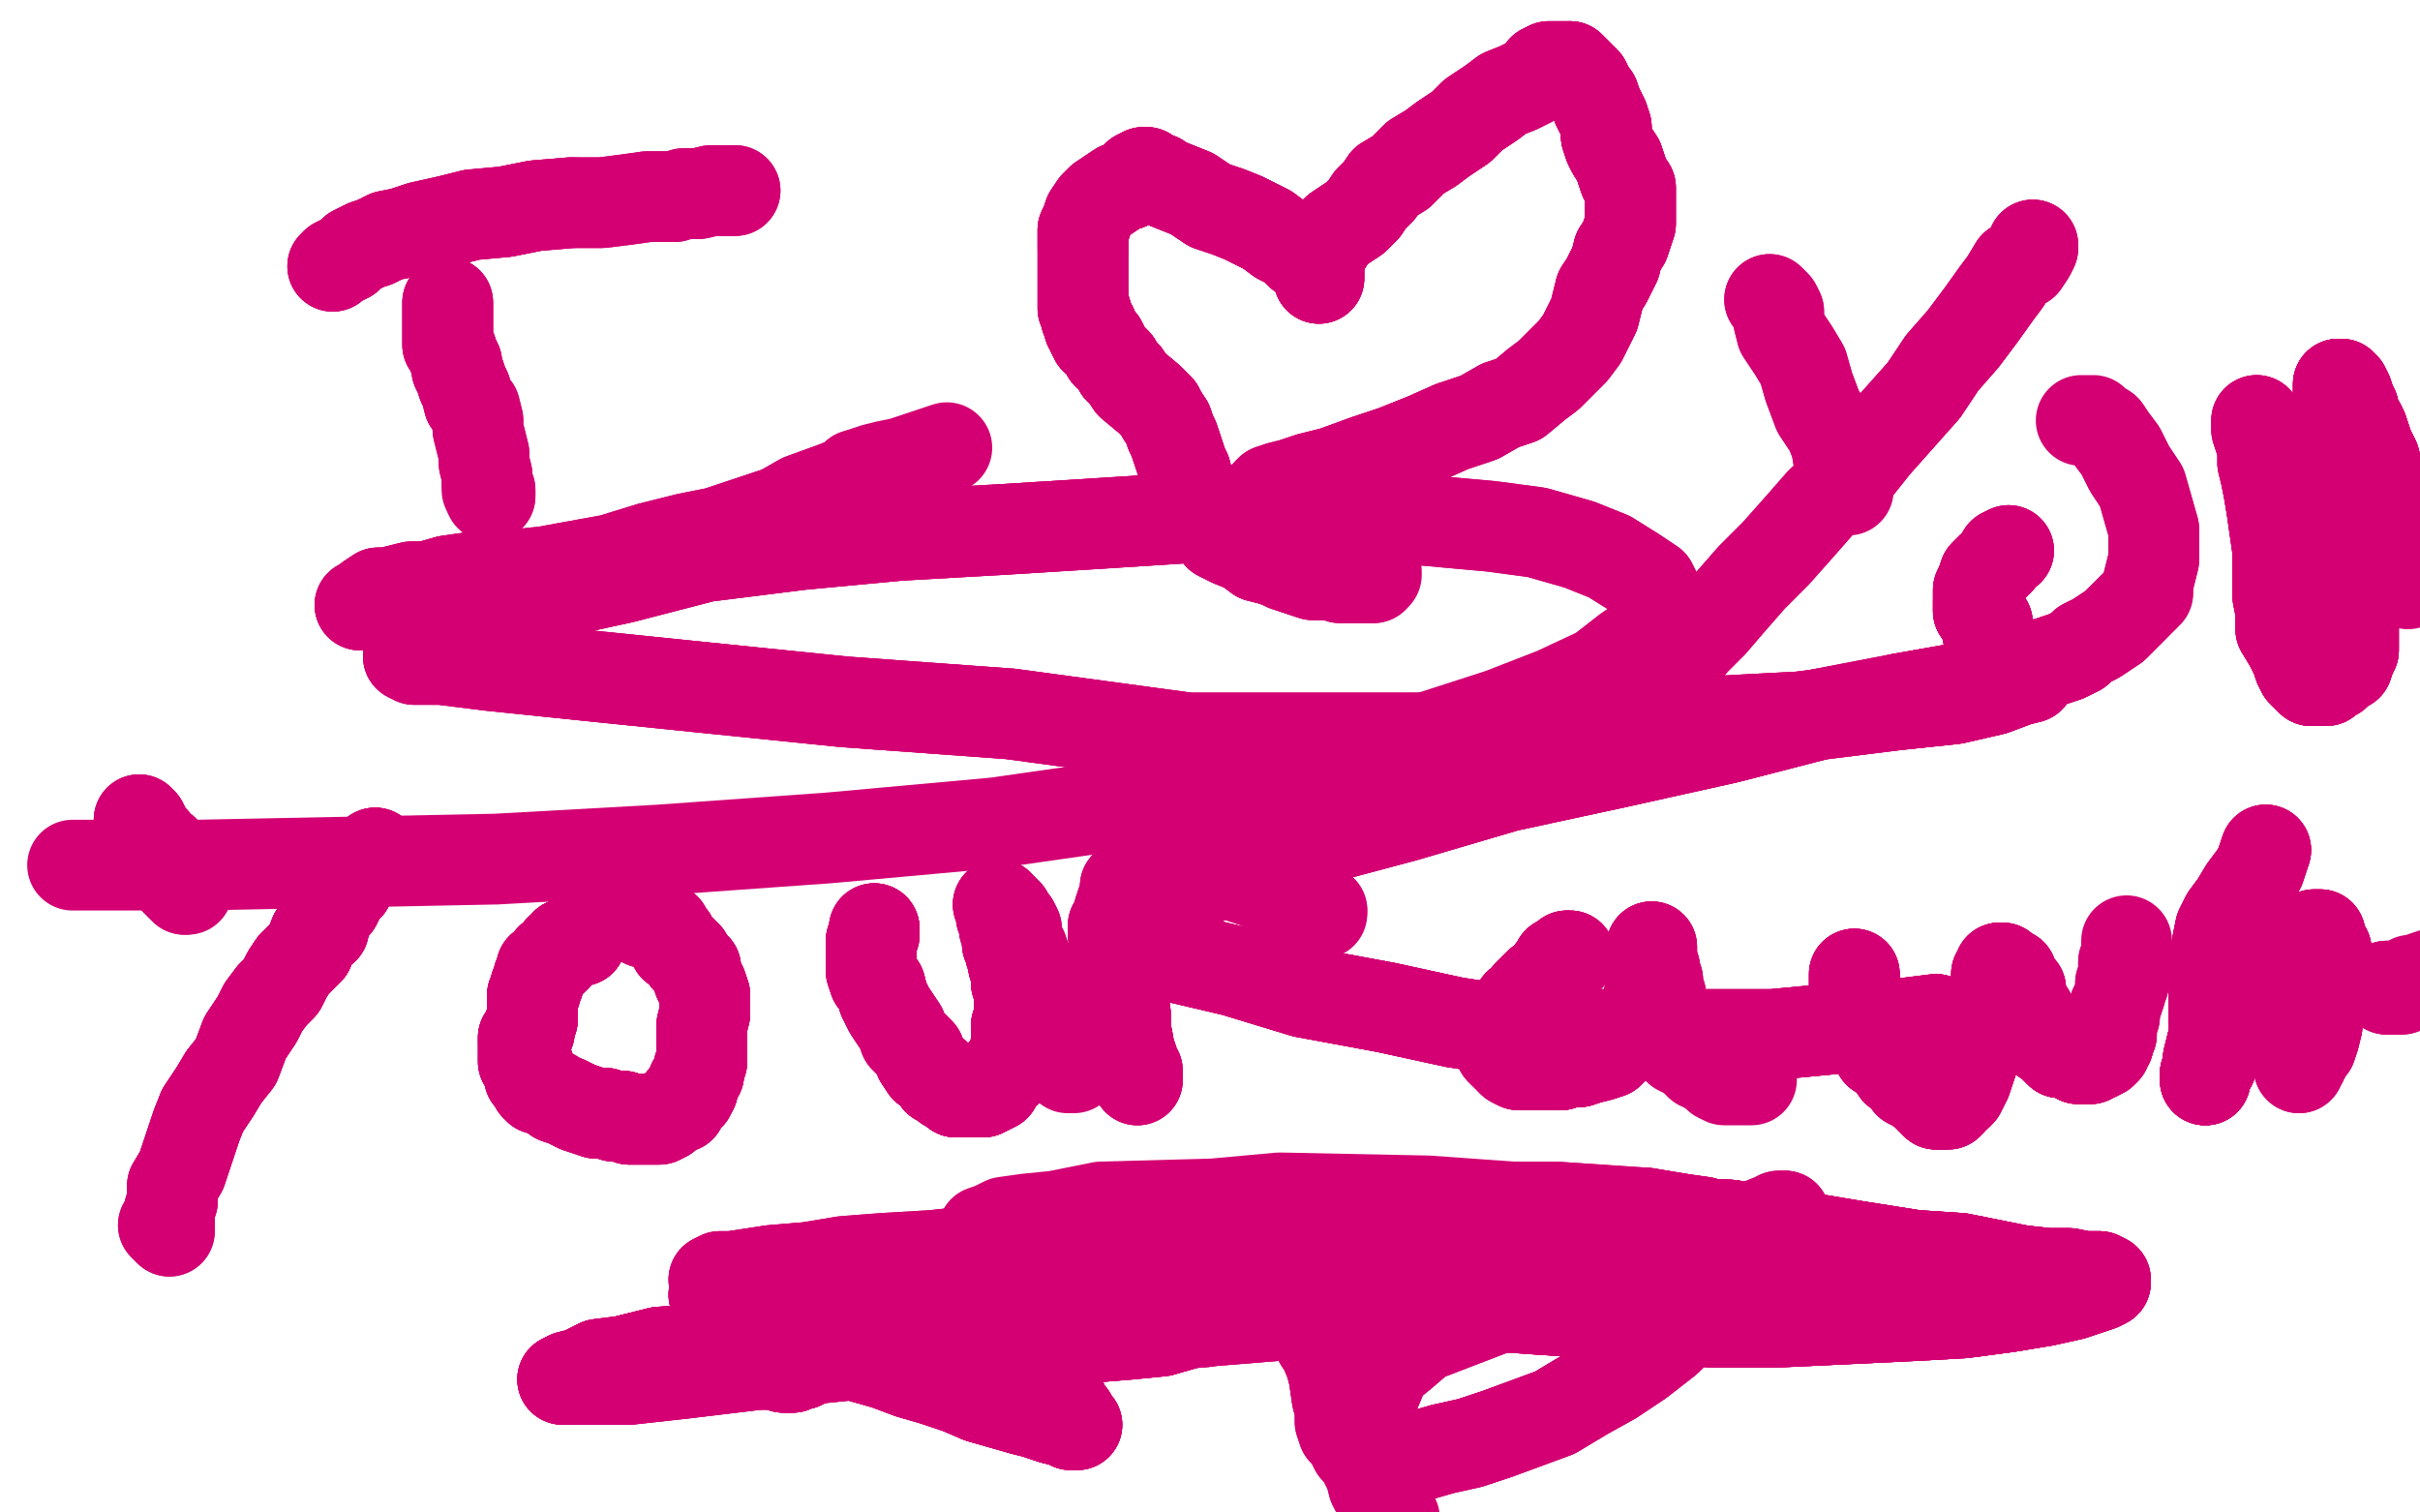 <?xml version="1.0" standalone="no"?>
<!DOCTYPE svg PUBLIC "-//W3C//DTD SVG 1.1//EN"
"http://www.w3.org/Graphics/SVG/1.1/DTD/svg11.dtd">

<svg width="800" height="500" version="1.1" xmlns="http://www.w3.org/2000/svg" xmlns:xlink="http://www.w3.org/1999/xlink" style="stroke-antialiasing: false"><desc>This SVG has been created on https://colorillo.com/</desc><rect x='0' y='0' width='800' height='500' style='fill: rgb(255,255,255); stroke-width:0' /><polyline points="148,100 148,103 148,105 148,107 148,110 148,114 149,115 150,118 151,120 151,122 152,124 153,127 154,129 155,133" style="fill: none; stroke: #d40073; stroke-width: 30; stroke-linejoin: round; stroke-linecap: round; stroke-antialiasing: false; stroke-antialias: 0; opacity: 1.0"/>
<polyline points="148,100 148,103 148,105 148,107 148,110 148,114 149,115 150,118 151,120 151,122 152,124 153,127 154,129 155,133 157,135 158,139 158,142 159,146 160,150 160,153 161,157 161,160 162,162 162,163 162,164 161,162" style="fill: none; stroke: #d40073; stroke-width: 30; stroke-linejoin: round; stroke-linecap: round; stroke-antialiasing: false; stroke-antialias: 0; opacity: 1.0"/>
<polyline points="148,100 148,103 148,105 148,107 148,110 148,114 149,115 150,118 151,120 151,122 152,124 153,127 154,129 155,133 157,135 158,139 158,142 159,146 160,150 160,153 161,157 161,160 162,162 162,163 162,164" style="fill: none; stroke: #d40073; stroke-width: 30; stroke-linejoin: round; stroke-linecap: round; stroke-antialiasing: false; stroke-antialias: 0; opacity: 1.0"/>
<polyline points="110,88 111,87 113,86 115,85 117,83 121,81 124,80 128,78 133,77 139,75 148,73 156,71 167,70 177,68 189,67" style="fill: none; stroke: #d40073; stroke-width: 30; stroke-linejoin: round; stroke-linecap: round; stroke-antialiasing: false; stroke-antialias: 0; opacity: 1.0"/>
<polyline points="110,88 111,87 113,86 115,85 117,83 121,81 124,80 128,78 133,77 139,75 148,73 156,71 167,70 177,68 189,67 199,67 207,66 214,65 219,65 223,65 226,64 228,64 231,64 235,63 238,63 240,63 242,63 243,63" style="fill: none; stroke: #d40073; stroke-width: 30; stroke-linejoin: round; stroke-linecap: round; stroke-antialiasing: false; stroke-antialias: 0; opacity: 1.0"/>
<polyline points="110,88 111,87 113,86 115,85 117,83 121,81 124,80 128,78 133,77 139,75 148,73 156,71 167,70 177,68 189,67 199,67 207,66 214,65 219,65 223,65 226,64 228,64 231,64 235,63 238,63 240,63 242,63 243,63" style="fill: none; stroke: #d40073; stroke-width: 30; stroke-linejoin: round; stroke-linecap: round; stroke-antialiasing: false; stroke-antialias: 0; opacity: 1.0"/>
<polyline points="119,200 121,199 122,198 125,196 128,196 132,195 136,194 141,194 148,192 155,191 162,191" style="fill: none; stroke: #d40073; stroke-width: 30; stroke-linejoin: round; stroke-linecap: round; stroke-antialiasing: false; stroke-antialias: 0; opacity: 1.0"/>
<polyline points="119,200 121,199 122,198 125,196 128,196 132,195 136,194 141,194 148,192 155,191 162,191 170,190 180,189 191,187 202,185 215,181 227,178 237,176 249,172 258,169 265,165 276,161 281,159 283,157" style="fill: none; stroke: #d40073; stroke-width: 30; stroke-linejoin: round; stroke-linecap: round; stroke-antialiasing: false; stroke-antialias: 0; opacity: 1.0"/>
<polyline points="119,200 121,199 122,198 125,196 128,196 132,195 136,194 141,194 148,192 155,191 162,191 170,190 180,189 191,187 202,185 215,181 227,178 237,176 249,172 258,169 265,165 276,161 281,159 283,157 286,156 289,155 293,154 298,153 304,151 313,148" style="fill: none; stroke: #d40073; stroke-width: 30; stroke-linejoin: round; stroke-linecap: round; stroke-antialiasing: false; stroke-antialias: 0; opacity: 1.0"/>
<polyline points="436,92 436,91 436,89 435,88 433,86 430,84 427,81 423,79 419,76 411,72 406,70 400,68" style="fill: none; stroke: #d40073; stroke-width: 30; stroke-linejoin: round; stroke-linecap: round; stroke-antialiasing: false; stroke-antialias: 0; opacity: 1.0"/>
<polyline points="436,92 436,91 436,89 435,88 433,86 430,84 427,81 423,79 419,76 411,72 406,70 400,68 394,64 389,62 384,60 383,59 380,58 379,57 378,57" style="fill: none; stroke: #d40073; stroke-width: 30; stroke-linejoin: round; stroke-linecap: round; stroke-antialiasing: false; stroke-antialias: 0; opacity: 1.0"/>
<polyline points="436,92 436,91 436,89 435,88 433,86 430,84 427,81 423,79 419,76 411,72 406,70 400,68 394,64 389,62 384,60 383,59 380,58 379,57 378,57 376,58 375,59 373,61 370,62 367,64 364,66 362,68 360,71 359,74 358,76 358,79 358,82" style="fill: none; stroke: #d40073; stroke-width: 30; stroke-linejoin: round; stroke-linecap: round; stroke-antialiasing: false; stroke-antialias: 0; opacity: 1.0"/>
<polyline points="436,92 436,91 436,89 435,88 433,86 430,84 427,81 423,79 419,76 411,72 406,70 400,68 394,64 389,62 384,60 383,59 380,58 379,57 378,57 376,58 375,59 373,61 370,62 367,64 364,66 362,68 360,71 359,74 358,76 358,79 358,82 358,84 358,87 358,90 358,92 358,94 358,97 358,98 358,100 358,102 359,103 359,104 359,105" style="fill: none; stroke: #d40073; stroke-width: 30; stroke-linejoin: round; stroke-linecap: round; stroke-antialiasing: false; stroke-antialias: 0; opacity: 1.0"/>
<polyline points="394,64 389,62 384,60 383,59 380,58 379,57 378,57 376,58 375,59 373,61 370,62 367,64 364,66 362,68 360,71 359,74 358,76 358,79 358,82 358,84 358,87 358,90 358,92 358,94 358,97 358,98 358,100 358,102 359,103 359,104 359,105 360,106 360,108 361,108 361,110 362,112 364,113 365,115 366,117 368,119 369,120 370,122 372,124 374,127" style="fill: none; stroke: #d40073; stroke-width: 30; stroke-linejoin: round; stroke-linecap: round; stroke-antialiasing: false; stroke-antialias: 0; opacity: 1.0"/>
<polyline points="360,71 359,74 358,76 358,79 358,82 358,84 358,87 358,90 358,92 358,94 358,97 358,98 358,100 358,102 359,103 359,104 359,105 360,106 360,108 361,108 361,110 362,112 364,113 365,115 366,117 368,119 369,120 370,122 372,124 374,127 380,132 383,135 384,137 386,140 387,143 388,145 389,148 390,151 391,154 392,156 393,160 395,163 395,167" style="fill: none; stroke: #d40073; stroke-width: 30; stroke-linejoin: round; stroke-linecap: round; stroke-antialiasing: false; stroke-antialias: 0; opacity: 1.0"/>
<polyline points="359,103 359,104 359,105 360,106 360,108 361,108 361,110 362,112 364,113 365,115 366,117 368,119 369,120 370,122 372,124 374,127 380,132 383,135 384,137 386,140 387,143 388,145 389,148 390,151 391,154 392,156 393,160 395,163 395,167 398,170 400,173 403,177 407,179 412,181 416,184 420,185 423,186 425,187 428,188 431,189 434,190 436,190 440,190" style="fill: none; stroke: #d40073; stroke-width: 30; stroke-linejoin: round; stroke-linecap: round; stroke-antialiasing: false; stroke-antialias: 0; opacity: 1.0"/>
<polyline points="359,103 359,104 359,105 360,106 360,108 361,108 361,110 362,112 364,113 365,115 366,117 368,119 369,120 370,122 372,124 374,127 380,132 383,135 384,137 386,140 387,143 388,145 389,148 390,151 391,154 392,156 393,160 395,163 395,167 398,170 400,173 403,177 407,179 412,181 416,184 420,185 423,186 425,187 428,188 431,189 434,190 436,190 440,190 443,191 446,191 449,191 452,191 453,191 454,191" style="fill: none; stroke: #d40073; stroke-width: 30; stroke-linejoin: round; stroke-linecap: round; stroke-antialiasing: false; stroke-antialias: 0; opacity: 1.0"/>
<polyline points="359,105 360,106 360,108 361,108 361,110 362,112 364,113 365,115 366,117 368,119 369,120 370,122 372,124 374,127 380,132 383,135 384,137 386,140 387,143 388,145 389,148 390,151 391,154 392,156 393,160 395,163 395,167 398,170 400,173 403,177 407,179 412,181 416,184 420,185 423,186 425,187 428,188 431,189 434,190 436,190 440,190 443,191 446,191 449,191 452,191 453,191 454,191 455,190 455,189" style="fill: none; stroke: #d40073; stroke-width: 30; stroke-linejoin: round; stroke-linecap: round; stroke-antialiasing: false; stroke-antialias: 0; opacity: 1.0"/>
<polyline points="435,86 435,85 435,84 437,83 439,80 440,78 442,76 445,74 448,72 451,69 453,66 456,63 458,60" style="fill: none; stroke: #d40073; stroke-width: 30; stroke-linejoin: round; stroke-linecap: round; stroke-antialiasing: false; stroke-antialias: 0; opacity: 1.0"/>
<polyline points="435,86 435,85 435,84 437,83 439,80 440,78 442,76 445,74 448,72 451,69 453,66 456,63 458,60 463,57 466,54 468,52 473,49 477,46 483,42 487,38 493,34 497,31 502,29 506,27 509,25 510,23" style="fill: none; stroke: #d40073; stroke-width: 30; stroke-linejoin: round; stroke-linecap: round; stroke-antialiasing: false; stroke-antialias: 0; opacity: 1.0"/>
<polyline points="435,86 435,85 435,84 437,83 439,80 440,78 442,76 445,74 448,72 451,69 453,66 456,63 458,60 463,57 466,54 468,52 473,49 477,46 483,42 487,38 493,34 497,31 502,29 506,27 509,25 510,23 512,22 513,22 514,22 515,22 516,22 517,22 519,22 520,23 522,25 523,26 524,27" style="fill: none; stroke: #d40073; stroke-width: 30; stroke-linejoin: round; stroke-linecap: round; stroke-antialiasing: false; stroke-antialias: 0; opacity: 1.0"/>
<polyline points="435,86 435,85 435,84 437,83 439,80 440,78 442,76 445,74 448,72 451,69 453,66 456,63 458,60 463,57 466,54 468,52 473,49 477,46 483,42 487,38 493,34 497,31 502,29 506,27 509,25 510,23 512,22 513,22 514,22 515,22 516,22 517,22 519,22 520,23 522,25 523,26 524,27 525,29 526,31 527,32 528,35 529,37 530,39 531,42 531,45 532,48 533,50 535,53 536,56 537,59" style="fill: none; stroke: #d40073; stroke-width: 30; stroke-linejoin: round; stroke-linecap: round; stroke-antialiasing: false; stroke-antialias: 0; opacity: 1.0"/>
<polyline points="512,22 513,22 514,22 515,22 516,22 517,22 519,22 520,23 522,25 523,26 524,27 525,29 526,31 527,32 528,35 529,37 530,39 531,42 531,45 532,48 533,50 535,53 536,56 537,59 539,62 539,63 539,66 539,67 539,70 539,72 539,74 538,77 537,80 535,83 534,87 531,93 529,96" style="fill: none; stroke: #d40073; stroke-width: 30; stroke-linejoin: round; stroke-linecap: round; stroke-antialiasing: false; stroke-antialias: 0; opacity: 1.0"/>
<polyline points="519,22 520,23 522,25 523,26 524,27 525,29 526,31 527,32 528,35 529,37 530,39 531,42 531,45 532,48 533,50 535,53 536,56 537,59 539,62 539,63 539,66 539,67 539,70 539,72 539,74 538,77 537,80 535,83 534,87 531,93 529,96 528,100 527,104 525,108 523,112 520,116 517,119 512,124 508,127 502,132 496,134 489,138 480,141 471,145 461,149 452,152 441,156" style="fill: none; stroke: #d40073; stroke-width: 30; stroke-linejoin: round; stroke-linecap: round; stroke-antialiasing: false; stroke-antialias: 0; opacity: 1.0"/>
<polyline points="528,35 529,37 530,39 531,42 531,45 532,48 533,50 535,53 536,56 537,59 539,62 539,63 539,66 539,67 539,70 539,72 539,74 538,77 537,80 535,83 534,87 531,93 529,96 528,100 527,104 525,108 523,112 520,116 517,119 512,124 508,127 502,132 496,134 489,138 480,141 471,145 461,149 452,152 441,156 433,158 427,160 423,161 420,162 419,163 419,164 418,165" style="fill: none; stroke: #d40073; stroke-width: 30; stroke-linejoin: round; stroke-linecap: round; stroke-antialiasing: false; stroke-antialias: 0; opacity: 1.0"/>
<polyline points="528,35 529,37 530,39 531,42 531,45 532,48 533,50 535,53 536,56 537,59 539,62 539,63 539,66 539,67 539,70 539,72 539,74 538,77 537,80 535,83 534,87 531,93 529,96 528,100 527,104 525,108 523,112 520,116 517,119 512,124 508,127 502,132 496,134 489,138 480,141 471,145 461,149 452,152 441,156 433,158 427,160 423,161 420,162 419,163 419,164 418,165 417,165" style="fill: none; stroke: #d40073; stroke-width: 30; stroke-linejoin: round; stroke-linecap: round; stroke-antialiasing: false; stroke-antialias: 0; opacity: 1.0"/>
<polyline points="672,81 672,82 671,84 669,87 666,88 663,93 660,97 655,104 649,112 642,120 636,129 628,138 620,147 612,157" style="fill: none; stroke: #d40073; stroke-width: 30; stroke-linejoin: round; stroke-linecap: round; stroke-antialiasing: false; stroke-antialias: 0; opacity: 1.0"/>
<polyline points="672,81 672,82 671,84 669,87 666,88 663,93 660,97 655,104 649,112 642,120 636,129 628,138 620,147 612,157 602,166 595,174 587,183 579,191 572,199 566,206 560,212 555,218 551,223 548,226 546,227 544,228" style="fill: none; stroke: #d40073; stroke-width: 30; stroke-linejoin: round; stroke-linecap: round; stroke-antialiasing: false; stroke-antialias: 0; opacity: 1.0"/>
<polyline points="672,81 672,82 671,84 669,87 666,88 663,93 660,97 655,104 649,112 642,120 636,129 628,138 620,147 612,157 602,166 595,174 587,183 579,191 572,199 566,206 560,212 555,218 551,223 548,226 546,227 544,228 544,226 544,224" style="fill: none; stroke: #d40073; stroke-width: 30; stroke-linejoin: round; stroke-linecap: round; stroke-antialiasing: false; stroke-antialias: 0; opacity: 1.0"/>
<polyline points="585,99 586,100 587,101 588,103 588,106 589,110 593,116 596,121 598,128 601,136 605,142 607,147 608,153" style="fill: none; stroke: #d40073; stroke-width: 30; stroke-linejoin: round; stroke-linecap: round; stroke-antialiasing: false; stroke-antialias: 0; opacity: 1.0"/>
<polyline points="585,99 586,100 587,101 588,103 588,106 589,110 593,116 596,121 598,128 601,136 605,142 607,147 608,153 610,157 610,160 611,162" style="fill: none; stroke: #d40073; stroke-width: 30; stroke-linejoin: round; stroke-linecap: round; stroke-antialiasing: false; stroke-antialias: 0; opacity: 1.0"/>
<polyline points="664,182 662,183 661,185 659,187 658,188 656,190 655,193 654,195 654,196 654,198 654,199 654,200 654,201 654,202" style="fill: none; stroke: #d40073; stroke-width: 30; stroke-linejoin: round; stroke-linecap: round; stroke-antialiasing: false; stroke-antialias: 0; opacity: 1.0"/>
<polyline points="664,182 662,183 661,185 659,187 658,188 656,190 655,193 654,195 654,196 654,198 654,199 654,200 654,201 654,202 655,203 656,205 657,206 657,209 659,212 660,214 661,216 663,218 664,219 664,220 666,220 667,220" style="fill: none; stroke: #d40073; stroke-width: 30; stroke-linejoin: round; stroke-linecap: round; stroke-antialiasing: false; stroke-antialias: 0; opacity: 1.0"/>
<polyline points="664,182 662,183 661,185 659,187 658,188 656,190 655,193 654,195 654,196 654,198 654,199 654,200 654,201 654,202 655,203 656,205 657,206 657,209 659,212 660,214 661,216 663,218 664,219 664,220 666,220 667,220 670,220 672,220 674,220 677,219 680,218 683,217 687,215 689,213 693,211 696,209 699,207 702,204 705,201" style="fill: none; stroke: #d40073; stroke-width: 30; stroke-linejoin: round; stroke-linecap: round; stroke-antialiasing: false; stroke-antialias: 0; opacity: 1.0"/>
<polyline points="658,188 656,190 655,193 654,195 654,196 654,198 654,199 654,200 654,201 654,202 655,203 656,205 657,206 657,209 659,212 660,214 661,216 663,218 664,219 664,220 666,220 667,220 670,220 672,220 674,220 677,219 680,218 683,217 687,215 689,213 693,211 696,209 699,207 702,204 705,201 707,199 710,196 710,193 711,189 712,185 712,180 712,175 710,168 708,161 704,155 701,149 698,145 696,142" style="fill: none; stroke: #d40073; stroke-width: 30; stroke-linejoin: round; stroke-linecap: round; stroke-antialiasing: false; stroke-antialias: 0; opacity: 1.0"/>
<polyline points="654,199 654,200 654,201 654,202 655,203 656,205 657,206 657,209 659,212 660,214 661,216 663,218 664,219 664,220 666,220 667,220 670,220 672,220 674,220 677,219 680,218 683,217 687,215 689,213 693,211 696,209 699,207 702,204 705,201 707,199 710,196 710,193 711,189 712,185 712,180 712,175 710,168 708,161 704,155 701,149 698,145 696,142 693,140 692,139 691,139 690,139 688,139" style="fill: none; stroke: #d40073; stroke-width: 30; stroke-linejoin: round; stroke-linecap: round; stroke-antialiasing: false; stroke-antialias: 0; opacity: 1.0"/>
<polyline points="746,139 746,141 746,142 747,145 748,148 748,153 749,157 750,162 751,168 752,175 753,182 753,187 753,192 753,197 754,202 754,208" style="fill: none; stroke: #d40073; stroke-width: 30; stroke-linejoin: round; stroke-linecap: round; stroke-antialiasing: false; stroke-antialias: 0; opacity: 1.0"/>
<polyline points="746,139 746,141 746,142 747,145 748,148 748,153 749,157 750,162 751,168 752,175 753,182 753,187 753,192 753,197 754,202 754,208 757,213 759,217 760,220 761,222 762,223 763,223 763,224 764,225 765,225 766,225 767,225" style="fill: none; stroke: #d40073; stroke-width: 30; stroke-linejoin: round; stroke-linecap: round; stroke-antialiasing: false; stroke-antialias: 0; opacity: 1.0"/>
<polyline points="746,139 746,141 746,142 747,145 748,148 748,153 749,157 750,162 751,168 752,175 753,182 753,187 753,192 753,197 754,202 754,208 757,213 759,217 760,220 761,222 762,223 763,223 763,224 764,225 765,225 766,225 767,225 769,225 770,224 772,223 773,222 774,221 776,220 777,217 778,215 778,213 778,209 778,205 778,200 778,197" style="fill: none; stroke: #d40073; stroke-width: 30; stroke-linejoin: round; stroke-linecap: round; stroke-antialiasing: false; stroke-antialias: 0; opacity: 1.0"/>
<polyline points="749,157 750,162 751,168 752,175 753,182 753,187 753,192 753,197 754,202 754,208 757,213 759,217 760,220 761,222 762,223 763,223 763,224 764,225 765,225 766,225 767,225 769,225 770,224 772,223 773,222 774,221 776,220 777,217 778,215 778,213 778,209 778,205 778,200 778,197 778,192 778,186 778,181 778,176 778,171 777,167 777,162 777,159 777,155 776,153 776,149 775,146 775,144" style="fill: none; stroke: #d40073; stroke-width: 30; stroke-linejoin: round; stroke-linecap: round; stroke-antialiasing: false; stroke-antialias: 0; opacity: 1.0"/>
<polyline points="754,202 754,208 757,213 759,217 760,220 761,222 762,223 763,223 763,224 764,225 765,225 766,225 767,225 769,225 770,224 772,223 773,222 774,221 776,220 777,217 778,215 778,213 778,209 778,205 778,200 778,197 778,192 778,186 778,181 778,176 778,171 777,167 777,162 777,159 777,155 776,153 776,149 775,146 775,144 775,141 774,135 774,133 773,131 773,130 773,128 773,127" style="fill: none; stroke: #d40073; stroke-width: 30; stroke-linejoin: round; stroke-linecap: round; stroke-antialiasing: false; stroke-antialias: 0; opacity: 1.0"/>
<polyline points="776,220 777,217 778,215 778,213 778,209 778,205 778,200 778,197 778,192 778,186 778,181 778,176 778,171 777,167 777,162 777,159 777,155 776,153 776,149 775,146 775,144 775,141 774,135 774,133 773,131 773,130 773,128 773,127 774,127 775,128 776,130 777,133 778,135 778,137 780,140 781,142 782,145 783,148 785,152 786,156 787,160" style="fill: none; stroke: #d40073; stroke-width: 30; stroke-linejoin: round; stroke-linecap: round; stroke-antialiasing: false; stroke-antialias: 0; opacity: 1.0"/>
<polyline points="778,215 778,213 778,209 778,205 778,200 778,197 778,192 778,186 778,181 778,176 778,171 777,167 777,162 777,159 777,155 776,153 776,149 775,146 775,144 775,141 774,135 774,133 773,131 773,130 773,128 773,127 774,127 775,128 776,130 777,133 778,135 778,137 780,140 781,142 782,145 783,148 785,152 786,156 787,160 788,164 789,167 791,170 791,173 792,176 793,178 793,180 794,181 794,182 795,184" style="fill: none; stroke: #d40073; stroke-width: 30; stroke-linejoin: round; stroke-linecap: round; stroke-antialiasing: false; stroke-antialias: 0; opacity: 1.0"/>
<polyline points="778,181 778,176 778,171 777,167 777,162 777,159 777,155 776,153 776,149 775,146 775,144 775,141 774,135 774,133 773,131 773,130 773,128 773,127 774,127 775,128 776,130 777,133 778,135 778,137 780,140 781,142 782,145 783,148 785,152 786,156 787,160 788,164 789,167 791,170 791,173 792,176 793,178 793,180 794,181 794,182 795,184 795,186 795,187 795,189 796,191 796,192" style="fill: none; stroke: #d40073; stroke-width: 30; stroke-linejoin: round; stroke-linecap: round; stroke-antialiasing: false; stroke-antialias: 0; opacity: 1.0"/>
<polyline points="778,181 778,176 778,171 777,167 777,162 777,159 777,155 776,153 776,149 775,146 775,144 775,141 774,135 774,133 773,131 773,130 773,128 773,127 774,127 775,128 776,130 777,133 778,135 778,137 780,140 781,142 782,145 783,148 785,152 786,156 787,160 788,164 789,167 791,170 791,173 792,176 793,178 793,180 794,181 794,182 795,184 795,186 795,187 795,189 796,191 796,192 796,193" style="fill: none; stroke: #d40073; stroke-width: 30; stroke-linejoin: round; stroke-linecap: round; stroke-antialiasing: false; stroke-antialias: 0; opacity: 1.0"/>
<polyline points="124,282 122,284 121,286 119,288 117,289 116,290 115,293 113,295 112,297 111,299 108,302 107,305 107,307 104,309" style="fill: none; stroke: #d40073; stroke-width: 30; stroke-linejoin: round; stroke-linecap: round; stroke-antialiasing: false; stroke-antialias: 0; opacity: 1.0"/>
<polyline points="124,282 122,284 121,286 119,288 117,289 116,290 115,293 113,295 112,297 111,299 108,302 107,305 107,307 104,309 102,314 100,316 97,319 95,322 93,326 90,329 87,333 85,337 81,343 78,351 74,356 71,361 67,367" style="fill: none; stroke: #d40073; stroke-width: 30; stroke-linejoin: round; stroke-linecap: round; stroke-antialiasing: false; stroke-antialias: 0; opacity: 1.0"/>
<polyline points="124,282 122,284 121,286 119,288 117,289 116,290 115,293 113,295 112,297 111,299 108,302 107,305 107,307 104,309 102,314 100,316 97,319 95,322 93,326 90,329 87,333 85,337 81,343 78,351 74,356 71,361 67,367 65,372 63,378 61,384 60,387 57,392 57,394 57,397 56,400 56,401 56,403 56,405 56,406" style="fill: none; stroke: #d40073; stroke-width: 30; stroke-linejoin: round; stroke-linecap: round; stroke-antialiasing: false; stroke-antialias: 0; opacity: 1.0"/>
<polyline points="124,282 122,284 121,286 119,288 117,289 116,290 115,293 113,295 112,297 111,299 108,302 107,305 107,307 104,309 102,314 100,316 97,319 95,322 93,326 90,329 87,333 85,337 81,343 78,351 74,356 71,361 67,367 65,372 63,378 61,384 60,387 57,392 57,394 57,397 56,400 56,401 56,403 56,405 56,406 56,407 55,406 54,405" style="fill: none; stroke: #d40073; stroke-width: 30; stroke-linejoin: round; stroke-linecap: round; stroke-antialiasing: false; stroke-antialias: 0; opacity: 1.0"/>
<polyline points="124,282 122,284 121,286 119,288 117,289 116,290 115,293 113,295 112,297 111,299 108,302 107,305 107,307 104,309 102,314 100,316 97,319 95,322 93,326 90,329 87,333 85,337 81,343 78,351 74,356 71,361 67,367 65,372 63,378 61,384 60,387 57,392 57,394 57,397 56,400 56,401 56,403 56,405 56,406 56,407 55,406 54,405" style="fill: none; stroke: #d40073; stroke-width: 30; stroke-linejoin: round; stroke-linecap: round; stroke-antialiasing: false; stroke-antialias: 0; opacity: 1.0"/>
<polyline points="46,271 47,272 48,274 49,276 50,277 51,278 52,280 54,281 54,283 55,285 56,286 57,287 57,288 57,289" style="fill: none; stroke: #d40073; stroke-width: 30; stroke-linejoin: round; stroke-linecap: round; stroke-antialiasing: false; stroke-antialias: 0; opacity: 1.0"/>
<polyline points="46,271 47,272 48,274 49,276 50,277 51,278 52,280 54,281 54,283 55,285 56,286 57,287 57,288 57,289 58,289 58,290 58,291 59,292 60,293 61,294" style="fill: none; stroke: #d40073; stroke-width: 30; stroke-linejoin: round; stroke-linecap: round; stroke-antialiasing: false; stroke-antialias: 0; opacity: 1.0"/>
<polyline points="46,271 47,272 48,274 49,276 50,277 51,278 52,280 54,281 54,283 55,285 56,286 57,287 57,288 57,289 58,289 58,290 58,291 59,292 60,293 61,294 62,294" style="fill: none; stroke: #d40073; stroke-width: 30; stroke-linejoin: round; stroke-linecap: round; stroke-antialiasing: false; stroke-antialias: 0; opacity: 1.0"/>
<polyline points="192,311 191,311 189,311 189,312 187,312 186,314 185,314 184,316 183,317" style="fill: none; stroke: #d40073; stroke-width: 30; stroke-linejoin: round; stroke-linecap: round; stroke-antialiasing: false; stroke-antialias: 0; opacity: 1.0"/>
<polyline points="192,311 191,311 189,311 189,312 187,312 186,314 185,314 184,316 183,317 182,317 182,318 181,319 179,320 179,321 179,322 178,323 178,325 177,326 177,328 176,329" style="fill: none; stroke: #d40073; stroke-width: 30; stroke-linejoin: round; stroke-linecap: round; stroke-antialiasing: false; stroke-antialias: 0; opacity: 1.0"/>
<polyline points="192,311 191,311 189,311 189,312 187,312 186,314 185,314 184,316 183,317 182,317 182,318 181,319 179,320 179,321 179,322 178,323 178,325 177,326 177,328 176,329 176,331 176,332 176,333 176,334 176,335 176,337 175,339 175,341 173,343 173,344" style="fill: none; stroke: #d40073; stroke-width: 30; stroke-linejoin: round; stroke-linecap: round; stroke-antialiasing: false; stroke-antialias: 0; opacity: 1.0"/>
<polyline points="192,311 191,311 189,311 189,312 187,312 186,314 185,314 184,316 183,317 182,317 182,318 181,319 179,320 179,321 179,322 178,323 178,325 177,326 177,328 176,329 176,331 176,332 176,333 176,334 176,335 176,337 175,339 175,341 173,343 173,344 173,346 173,347 173,348 173,349 173,350 173,351 174,352 175,353 175,354 175,356 176,357" style="fill: none; stroke: #d40073; stroke-width: 30; stroke-linejoin: round; stroke-linecap: round; stroke-antialiasing: false; stroke-antialias: 0; opacity: 1.0"/>
<polyline points="192,311 191,311 189,311 189,312 187,312 186,314 185,314 184,316 183,317 182,317 182,318 181,319 179,320 179,321 179,322 178,323 178,325 177,326 177,328 176,329 176,331 176,332 176,333 176,334 176,335 176,337 175,339 175,341 173,343 173,344 173,346 173,347 173,348 173,349 173,350 173,351 174,352 175,353 175,354 175,356 176,357 177,359 178,360 179,360 181,361 183,362 184,363 187,364 191,366 194,367" style="fill: none; stroke: #d40073; stroke-width: 30; stroke-linejoin: round; stroke-linecap: round; stroke-antialiasing: false; stroke-antialias: 0; opacity: 1.0"/>
<polyline points="176,335 176,337 175,339 175,341 173,343 173,344 173,346 173,347 173,348 173,349 173,350 173,351 174,352 175,353 175,354 175,356 176,357 177,359 178,360 179,360 181,361 183,362 184,363 187,364 191,366 194,367 197,368 200,368 203,369 206,369 208,370 210,370 212,370 213,370 214,370 215,370 216,370 217,370" style="fill: none; stroke: #d40073; stroke-width: 30; stroke-linejoin: round; stroke-linecap: round; stroke-antialiasing: false; stroke-antialias: 0; opacity: 1.0"/>
<polyline points="176,335 176,337 175,339 175,341 173,343 173,344 173,346 173,347 173,348 173,349 173,350 173,351 174,352 175,353 175,354 175,356 176,357 177,359 178,360 179,360 181,361 183,362 184,363 187,364 191,366 194,367 197,368 200,368 203,369 206,369 208,370 210,370 212,370 213,370 214,370 215,370 216,370 217,370 218,370 220,369 222,367 224,366 225,366 225,365 226,363 228,362 229,360 229,358 231,355" style="fill: none; stroke: #d40073; stroke-width: 30; stroke-linejoin: round; stroke-linecap: round; stroke-antialiasing: false; stroke-antialias: 0; opacity: 1.0"/>
<polyline points="197,368 200,368 203,369 206,369 208,370 210,370 212,370 213,370 214,370 215,370 216,370 217,370 218,370 220,369 222,367 224,366 225,366 225,365 226,363 228,362 229,360 229,358 231,355 231,353 232,351 232,349 232,347 232,344 232,341 232,339 233,335 233,332 233,329 232,326 231,324 230,321 230,320" style="fill: none; stroke: #d40073; stroke-width: 30; stroke-linejoin: round; stroke-linecap: round; stroke-antialiasing: false; stroke-antialias: 0; opacity: 1.0"/>
<polyline points="197,368 200,368 203,369 206,369 208,370 210,370 212,370 213,370 214,370 215,370 216,370 217,370 218,370 220,369 222,367 224,366 225,366 225,365 226,363 228,362 229,360 229,358 231,355 231,353 232,351 232,349 232,347 232,344 232,341 232,339 233,335 233,332 233,329 232,326 231,324 230,321 230,320 229,319 228,318 227,317 227,316 225,314 223,313 223,312 222,310 221,309 220,308 220,307" style="fill: none; stroke: #d40073; stroke-width: 30; stroke-linejoin: round; stroke-linecap: round; stroke-antialiasing: false; stroke-antialias: 0; opacity: 1.0"/>
<polyline points="229,360 229,358 231,355 231,353 232,351 232,349 232,347 232,344 232,341 232,339 233,335 233,332 233,329 232,326 231,324 230,321 230,320 229,319 228,318 227,317 227,316 225,314 223,313 223,312 222,310 221,309 220,308 220,307 219,307 218,306 216,305 214,305 213,305 211,304 209,303 208,303 205,302 203,302 202,302 201,302" style="fill: none; stroke: #d40073; stroke-width: 30; stroke-linejoin: round; stroke-linecap: round; stroke-antialiasing: false; stroke-antialias: 0; opacity: 1.0"/>
<polyline points="229,360 229,358 231,355 231,353 232,351 232,349 232,347 232,344 232,341 232,339 233,335 233,332 233,329 232,326 231,324 230,321 230,320 229,319 228,318 227,317 227,316 225,314 223,313 223,312 222,310 221,309 220,308 220,307 219,307 218,306 216,305 214,305 213,305 211,304 209,303 208,303 205,302 203,302 202,302 201,302 200,302" style="fill: none; stroke: #d40073; stroke-width: 30; stroke-linejoin: round; stroke-linecap: round; stroke-antialiasing: false; stroke-antialias: 0; opacity: 1.0"/>
<polyline points="289,307 289,308 289,309 288,311 288,314 288,317 288,318 288,321 289,324 291,326 292,330 294,334 296,337 298,340" style="fill: none; stroke: #d40073; stroke-width: 30; stroke-linejoin: round; stroke-linecap: round; stroke-antialiasing: false; stroke-antialias: 0; opacity: 1.0"/>
<polyline points="289,307 289,308 289,309 288,311 288,314 288,317 288,318 288,321 289,324 291,326 292,330 294,334 296,337 298,340 299,343 302,346 304,348 304,350 306,353 309,355 310,357 312,358 313,359 315,360 316,361 317,361" style="fill: none; stroke: #d40073; stroke-width: 30; stroke-linejoin: round; stroke-linecap: round; stroke-antialiasing: false; stroke-antialias: 0; opacity: 1.0"/>
<polyline points="289,307 289,308 289,309 288,311 288,314 288,317 288,318 288,321 289,324 291,326 292,330 294,334 296,337 298,340 299,343 302,346 304,348 304,350 306,353 309,355 310,357 312,358 313,359 315,360 316,361 317,361 318,361 320,361 322,361 324,361 325,361 327,360 329,359 330,357 331,355 333,354 334,352" style="fill: none; stroke: #d40073; stroke-width: 30; stroke-linejoin: round; stroke-linecap: round; stroke-antialiasing: false; stroke-antialias: 0; opacity: 1.0"/>
<polyline points="289,307 289,308 289,309 288,311 288,314 288,317 288,318 288,321 289,324 291,326 292,330 294,334 296,337 298,340 299,343 302,346 304,348 304,350 306,353 309,355 310,357 312,358 313,359 315,360 316,361 317,361 318,361 320,361 322,361 324,361 325,361 327,360 329,359 330,357 331,355 333,354 334,352 335,349 336,345 336,343 336,339 337,336 337,331 337,328 336,325 336,322 335,319 335,318 334,315 334,313" style="fill: none; stroke: #d40073; stroke-width: 30; stroke-linejoin: round; stroke-linecap: round; stroke-antialiasing: false; stroke-antialias: 0; opacity: 1.0"/>
<polyline points="306,353 309,355 310,357 312,358 313,359 315,360 316,361 317,361 318,361 320,361 322,361 324,361 325,361 327,360 329,359 330,357 331,355 333,354 334,352 335,349 336,345 336,343 336,339 337,336 337,331 337,328 336,325 336,322 335,319 335,318 334,315 334,313 333,312 333,311 333,308 332,307 332,305 331,303 331,302 331,300 330,299" style="fill: none; stroke: #d40073; stroke-width: 30; stroke-linejoin: round; stroke-linecap: round; stroke-antialiasing: false; stroke-antialias: 0; opacity: 1.0"/>
<polyline points="316,361 317,361 318,361 320,361 322,361 324,361 325,361 327,360 329,359 330,357 331,355 333,354 334,352 335,349 336,345 336,343 336,339 337,336 337,331 337,328 336,325 336,322 335,319 335,318 334,315 334,313 333,312 333,311 333,308 332,307 332,305 331,303 331,302 331,300 330,299 331,300 333,302 334,304 335,305 336,307 336,309 336,310 338,314 339,317 341,321 342,324 343,328" style="fill: none; stroke: #d40073; stroke-width: 30; stroke-linejoin: round; stroke-linecap: round; stroke-antialiasing: false; stroke-antialias: 0; opacity: 1.0"/>
<polyline points="336,345 336,343 336,339 337,336 337,331 337,328 336,325 336,322 335,319 335,318 334,315 334,313 333,312 333,311 333,308 332,307 332,305 331,303 331,302 331,300 330,299 331,300 333,302 334,304 335,305 336,307 336,309 336,310 338,314 339,317 341,321 342,324 343,328 345,333 346,337 347,340 348,343 350,345 351,347 352,349 352,350 352,351 352,352" style="fill: none; stroke: #d40073; stroke-width: 30; stroke-linejoin: round; stroke-linecap: round; stroke-antialiasing: false; stroke-antialias: 0; opacity: 1.0"/>
<polyline points="336,345 336,343 336,339 337,336 337,331 337,328 336,325 336,322 335,319 335,318 334,315 334,313 333,312 333,311 333,308 332,307 332,305 331,303 331,302 331,300 330,299 331,300 333,302 334,304 335,305 336,307 336,309 336,310 338,314 339,317 341,321 342,324 343,328 345,333 346,337 347,340 348,343 350,345 351,347 352,349 352,350 352,351 352,352 353,353 354,353 355,353" style="fill: none; stroke: #d40073; stroke-width: 30; stroke-linejoin: round; stroke-linecap: round; stroke-antialiasing: false; stroke-antialias: 0; opacity: 1.0"/>
<polyline points="376,357 376,356 376,354 375,354 375,352 374,349 373,348 373,345 372,340 372,335 371,329 371,325 370,320" style="fill: none; stroke: #d40073; stroke-width: 30; stroke-linejoin: round; stroke-linecap: round; stroke-antialiasing: false; stroke-antialias: 0; opacity: 1.0"/>
<polyline points="376,357 376,356 376,354 375,354 375,352 374,349 373,348 373,345 372,340 372,335 371,329 371,325 370,320 370,318 370,315 370,313 370,312 370,311 370,310 370,309 370,308 370,307 370,304 370,301 371,298 372,296" style="fill: none; stroke: #d40073; stroke-width: 30; stroke-linejoin: round; stroke-linecap: round; stroke-antialiasing: false; stroke-antialias: 0; opacity: 1.0"/>
<polyline points="376,357 376,356 376,354 375,354 375,352 374,349 373,348 373,345 372,340 372,335 371,329 371,325 370,320 370,318 370,315 370,313 370,312 370,311 370,310 370,309 370,308 370,307 370,304 370,301 371,298 372,296 372,293 374,291 375,290 376,289 376,288 377,287 379,287 379,286 381,286 383,285 384,285 387,285 389,285 393,285" style="fill: none; stroke: #d40073; stroke-width: 30; stroke-linejoin: round; stroke-linecap: round; stroke-antialiasing: false; stroke-antialias: 0; opacity: 1.0"/>
<polyline points="373,348 373,345 372,340 372,335 371,329 371,325 370,320 370,318 370,315 370,313 370,312 370,311 370,310 370,309 370,308 370,307 370,304 370,301 371,298 372,296 372,293 374,291 375,290 376,289 376,288 377,287 379,287 379,286 381,286 383,285 384,285 387,285 389,285 393,285 397,285 401,286 407,289 410,290 416,292 420,294 424,296 428,297 431,299 434,300 435,301 436,301 437,301" style="fill: none; stroke: #d40073; stroke-width: 30; stroke-linejoin: round; stroke-linecap: round; stroke-antialiasing: false; stroke-antialias: 0; opacity: 1.0"/>
<polyline points="373,348 373,345 372,340 372,335 371,329 371,325 370,320 370,318 370,315 370,313 370,312 370,311 370,310 370,309 370,308 370,307 370,304 370,301 371,298 372,296 372,293 374,291 375,290 376,289 376,288 377,287 379,287 379,286 381,286 383,285 384,285 387,285 389,285 393,285 397,285 401,286 407,289 410,290 416,292 420,294 424,296 428,297 431,299 434,300 435,301 436,301 437,301 437,302" style="fill: none; stroke: #d40073; stroke-width: 30; stroke-linejoin: round; stroke-linecap: round; stroke-antialiasing: false; stroke-antialias: 0; opacity: 1.0"/>
<polyline points="519,316 518,316 518,317 517,318 515,318 515,320 513,321 512,323 510,325 509,325 507,327 505,329" style="fill: none; stroke: #d40073; stroke-width: 30; stroke-linejoin: round; stroke-linecap: round; stroke-antialiasing: false; stroke-antialias: 0; opacity: 1.0"/>
<polyline points="519,316 518,316 518,317 517,318 515,318 515,320 513,321 512,323 510,325 509,325 507,327 505,329 504,331 502,332 501,334 500,337 498,339 497,339 496,341 496,343 496,345 496,346 496,347 497,348" style="fill: none; stroke: #d40073; stroke-width: 30; stroke-linejoin: round; stroke-linecap: round; stroke-antialiasing: false; stroke-antialias: 0; opacity: 1.0"/>
<polyline points="519,316 518,316 518,317 517,318 515,318 515,320 513,321 512,323 510,325 509,325 507,327 505,329 504,331 502,332 501,334 500,337 498,339 497,339 496,341 496,343 496,345 496,346 496,347 497,348 498,349 499,350 500,351 502,352 504,352 507,352 509,352 512,352 516,352 518,351 522,351" style="fill: none; stroke: #d40073; stroke-width: 30; stroke-linejoin: round; stroke-linecap: round; stroke-antialiasing: false; stroke-antialias: 0; opacity: 1.0"/>
<polyline points="519,316 518,316 518,317 517,318 515,318 515,320 513,321 512,323 510,325 509,325 507,327 505,329 504,331 502,332 501,334 500,337 498,339 497,339 496,341 496,343 496,345 496,346 496,347 497,348 498,349 499,350 500,351 502,352 504,352 507,352 509,352 512,352 516,352 518,351 522,351 525,350 529,349 532,348 534,346 536,344 539,342 541,339 542,338 543,336 544,334 544,333 545,330 546,327 546,325" style="fill: none; stroke: #d40073; stroke-width: 30; stroke-linejoin: round; stroke-linecap: round; stroke-antialiasing: false; stroke-antialias: 0; opacity: 1.0"/>
<polyline points="510,325 509,325 507,327 505,329 504,331 502,332 501,334 500,337 498,339 497,339 496,341 496,343 496,345 496,346 496,347 497,348 498,349 499,350 500,351 502,352 504,352 507,352 509,352 512,352 516,352 518,351 522,351 525,350 529,349 532,348 534,346 536,344 539,342 541,339 542,338 543,336 544,334 544,333 545,330 546,327 546,325 546,321 546,318 546,317 546,315 546,313" style="fill: none; stroke: #d40073; stroke-width: 30; stroke-linejoin: round; stroke-linecap: round; stroke-antialiasing: false; stroke-antialias: 0; opacity: 1.0"/>
<polyline points="500,351 502,352 504,352 507,352 509,352 512,352 516,352 518,351 522,351 525,350 529,349 532,348 534,346 536,344 539,342 541,339 542,338 543,336 544,334 544,333 545,330 546,327 546,325 546,321 546,318 546,317 546,315 546,313 546,314 546,315 546,316 546,318 547,320 547,321 548,324 548,327 549,329 549,332 550,335 550,337 551,339" style="fill: none; stroke: #d40073; stroke-width: 30; stroke-linejoin: round; stroke-linecap: round; stroke-antialiasing: false; stroke-antialias: 0; opacity: 1.0"/>
<polyline points="509,352 512,352 516,352 518,351 522,351 525,350 529,349 532,348 534,346 536,344 539,342 541,339 542,338 543,336 544,334 544,333 545,330 546,327 546,325 546,321 546,318 546,317 546,315 546,313 546,314 546,315 546,316 546,318 547,320 547,321 548,324 548,327 549,329 549,332 550,335 550,337 551,339 552,342 553,344 554,345 555,346 555,347 557,348 559,349 560,350 562,352 563,352 564,353" style="fill: none; stroke: #d40073; stroke-width: 30; stroke-linejoin: round; stroke-linecap: round; stroke-antialiasing: false; stroke-antialias: 0; opacity: 1.0"/>
<polyline points="546,325 546,321 546,318 546,317 546,315 546,313 546,314 546,315 546,316 546,318 547,320 547,321 548,324 548,327 549,329 549,332 550,335 550,337 551,339 552,342 553,344 554,345 555,346 555,347 557,348 559,349 560,350 562,352 563,352 564,353 566,354 568,356 570,357 571,357 573,357 574,357 575,357 576,357 577,357 579,357 579,356" style="fill: none; stroke: #d40073; stroke-width: 30; stroke-linejoin: round; stroke-linecap: round; stroke-antialiasing: false; stroke-antialias: 0; opacity: 1.0"/>
<polyline points="613,322 613,323 613,326 613,329 614,330 614,332 614,335 614,336 615,338 616,340 618,341 619,344 620,346 621,348" style="fill: none; stroke: #d40073; stroke-width: 30; stroke-linejoin: round; stroke-linecap: round; stroke-antialiasing: false; stroke-antialias: 0; opacity: 1.0"/>
<polyline points="613,322 613,323 613,326 613,329 614,330 614,332 614,335 614,336 615,338 616,340 618,341 619,344 620,346 621,348 623,349 625,351 627,354 630,356 631,358 633,359 636,361 638,363 639,364 640,365 642,365" style="fill: none; stroke: #d40073; stroke-width: 30; stroke-linejoin: round; stroke-linecap: round; stroke-antialiasing: false; stroke-antialias: 0; opacity: 1.0"/>
<polyline points="613,322 613,323 613,326 613,329 614,330 614,332 614,335 614,336 615,338 616,340 618,341 619,344 620,346 621,348 623,349 625,351 627,354 630,356 631,358 633,359 636,361 638,363 639,364 640,365 642,365 643,365 644,365 645,364 645,363 647,362 648,361 649,359 650,357 651,354 652,351 653,348 654,345" style="fill: none; stroke: #d40073; stroke-width: 30; stroke-linejoin: round; stroke-linecap: round; stroke-antialiasing: false; stroke-antialias: 0; opacity: 1.0"/>
<polyline points="613,322 613,323 613,326 613,329 614,330 614,332 614,335 614,336 615,338 616,340 618,341 619,344 620,346 621,348 623,349 625,351 627,354 630,356 631,358 633,359 636,361 638,363 639,364 640,365 642,365 643,365 644,365 645,364 645,363 647,362 648,361 649,359 650,357 651,354 652,351 653,348 654,345 655,342 657,338 657,336 658,333 659,329 660,326 660,325 660,324 660,322 661,322 661,321 661,320" style="fill: none; stroke: #d40073; stroke-width: 30; stroke-linejoin: round; stroke-linecap: round; stroke-antialiasing: false; stroke-antialias: 0; opacity: 1.0"/>
<polyline points="636,361 638,363 639,364 640,365 642,365 643,365 644,365 645,364 645,363 647,362 648,361 649,359 650,357 651,354 652,351 653,348 654,345 655,342 657,338 657,336 658,333 659,329 660,326 660,325 660,324 660,322 661,322 661,321 661,320 662,320 663,321 665,322 665,323 665,324 666,325 667,326 668,327 668,329 669,332 669,333" style="fill: none; stroke: #d40073; stroke-width: 30; stroke-linejoin: round; stroke-linecap: round; stroke-antialiasing: false; stroke-antialias: 0; opacity: 1.0"/>
<polyline points="636,361 638,363 639,364 640,365 642,365 643,365 644,365 645,364 645,363 647,362 648,361 649,359 650,357 651,354 652,351 653,348 654,345 655,342 657,338 657,336 658,333 659,329 660,326 660,325 660,324 660,322 661,322 661,321 661,320 662,320 663,321 665,322 665,323 665,324 666,325 667,326 668,327 668,329 669,332 669,333 671,335 671,337 672,338 674,341 675,342 675,343 678,345 679,346 680,347 681,348" style="fill: none; stroke: #d40073; stroke-width: 30; stroke-linejoin: round; stroke-linecap: round; stroke-antialiasing: false; stroke-antialias: 0; opacity: 1.0"/>
<polyline points="660,326 660,325 660,324 660,322 661,322 661,321 661,320 662,320 663,321 665,322 665,323 665,324 666,325 667,326 668,327 668,329 669,332 669,333 671,335 671,337 672,338 674,341 675,342 675,343 678,345 679,346 680,347 681,348 683,348 684,348 685,349 686,349 687,349 687,350 688,350 689,350 691,350 692,349 693,349" style="fill: none; stroke: #d40073; stroke-width: 30; stroke-linejoin: round; stroke-linecap: round; stroke-antialiasing: false; stroke-antialias: 0; opacity: 1.0"/>
<polyline points="661,322 661,321 661,320 662,320 663,321 665,322 665,323 665,324 666,325 667,326 668,327 668,329 669,332 669,333 671,335 671,337 672,338 674,341 675,342 675,343 678,345 679,346 680,347 681,348 683,348 684,348 685,349 686,349 687,349 687,350 688,350 689,350 691,350 692,349 693,349 695,348 696,347 696,346 697,345 697,343 698,342 698,340 698,339 699,336 699,334 699,333 700,331 701,328" style="fill: none; stroke: #d40073; stroke-width: 30; stroke-linejoin: round; stroke-linecap: round; stroke-antialiasing: false; stroke-antialias: 0; opacity: 1.0"/>
<polyline points="669,332 669,333 671,335 671,337 672,338 674,341 675,342 675,343 678,345 679,346 680,347 681,348 683,348 684,348 685,349 686,349 687,349 687,350 688,350 689,350 691,350 692,349 693,349 695,348 696,347 696,346 697,345 697,343 698,342 698,340 698,339 699,336 699,334 699,333 700,331 701,328 701,325 702,325 702,323 702,322 702,320 702,318 703,316 703,314" style="fill: none; stroke: #d40073; stroke-width: 30; stroke-linejoin: round; stroke-linecap: round; stroke-antialiasing: false; stroke-antialias: 0; opacity: 1.0"/>
<polyline points="669,332 669,333 671,335 671,337 672,338 674,341 675,342 675,343 678,345 679,346 680,347 681,348 683,348 684,348 685,349 686,349 687,349 687,350 688,350 689,350 691,350 692,349 693,349 695,348 696,347 696,346 697,345 697,343 698,342 698,340 698,339 699,336 699,334 699,333 700,331 701,328 701,325 702,325 702,323 702,322 702,320 702,318 703,316 703,314 703,313 703,312 703,311" style="fill: none; stroke: #d40073; stroke-width: 30; stroke-linejoin: round; stroke-linecap: round; stroke-antialiasing: false; stroke-antialias: 0; opacity: 1.0"/>
<polyline points="749,281 748,284 747,287 745,290 742,294 739,299 736,303 734,307 733,312 732,318 732,323 732,327 732,332 732,337" style="fill: none; stroke: #d40073; stroke-width: 30; stroke-linejoin: round; stroke-linecap: round; stroke-antialiasing: false; stroke-antialias: 0; opacity: 1.0"/>
<polyline points="749,281 748,284 747,287 745,290 742,294 739,299 736,303 734,307 733,312 732,318 732,323 732,327 732,332 732,337 732,342 731,346 730,350 730,352 729,355 729,357" style="fill: none; stroke: #d40073; stroke-width: 30; stroke-linejoin: round; stroke-linecap: round; stroke-antialiasing: false; stroke-antialias: 0; opacity: 1.0"/>
<polyline points="749,281 748,284 747,287 745,290 742,294 739,299 736,303 734,307 733,312 732,318 732,323 732,327 732,332 732,337 732,342 731,346 730,350 730,352 729,355 729,357 729,355 730,353 731,352 732,349 734,346 736,343 739,339 743,335 746,332 751,327 754,323 758,318 760,315" style="fill: none; stroke: #d40073; stroke-width: 30; stroke-linejoin: round; stroke-linecap: round; stroke-antialiasing: false; stroke-antialias: 0; opacity: 1.0"/>
<polyline points="749,281 748,284 747,287 745,290 742,294 739,299 736,303 734,307 733,312 732,318 732,323 732,327 732,332 732,337 732,342 731,346 730,350 730,352 729,355 729,357 729,355 730,353 731,352 732,349 734,346 736,343 739,339 743,335 746,332 751,327 754,323 758,318 760,315 763,313 764,311 765,310 765,309 767,309 767,311 768,313 769,314 769,316 769,317" style="fill: none; stroke: #d40073; stroke-width: 30; stroke-linejoin: round; stroke-linecap: round; stroke-antialiasing: false; stroke-antialias: 0; opacity: 1.0"/>
<polyline points="732,323 732,327 732,332 732,337 732,342 731,346 730,350 730,352 729,355 729,357 729,355 730,353 731,352 732,349 734,346 736,343 739,339 743,335 746,332 751,327 754,323 758,318 760,315 763,313 764,311 765,310 765,309 767,309 767,311 768,313 769,314 769,316 769,317 769,320 769,324 768,328 767,332 766,335 766,339 765,343 764,346 763,347 762,349 761,350 761,351" style="fill: none; stroke: #d40073; stroke-width: 30; stroke-linejoin: round; stroke-linecap: round; stroke-antialiasing: false; stroke-antialias: 0; opacity: 1.0"/>
<polyline points="732,323 732,327 732,332 732,337 732,342 731,346 730,350 730,352 729,355 729,357 729,355 730,353 731,352 732,349 734,346 736,343 739,339 743,335 746,332 751,327 754,323 758,318 760,315 763,313 764,311 765,310 765,309 767,309 767,311 768,313 769,314 769,316 769,317 769,320 769,324 768,328 767,332 766,335 766,339 765,343 764,346 763,347 762,349 761,350 761,351 760,351 760,352 760,353" style="fill: none; stroke: #d40073; stroke-width: 30; stroke-linejoin: round; stroke-linecap: round; stroke-antialiasing: false; stroke-antialias: 0; opacity: 1.0"/>
<polyline points="732,323 732,327 732,332 732,337 732,342 731,346 730,350 730,352 729,355 729,357 729,355 730,353 731,352 732,349 734,346 736,343 739,339 743,335 746,332 751,327 754,323 758,318 760,315 763,313 764,311 765,310 765,309 767,309 767,311 768,313 769,314 769,316 769,317 769,320 769,324 768,328 767,332 766,335 766,339 765,343 764,346 763,347 762,349 761,350 761,351 760,351 760,352 760,353" style="fill: none; stroke: #d40073; stroke-width: 30; stroke-linejoin: round; stroke-linecap: round; stroke-antialiasing: false; stroke-antialias: 0; opacity: 1.0"/>
<polyline points="789,326 789,327 790,327 791,327 792,327 793,327" style="fill: none; stroke: #d40073; stroke-width: 30; stroke-linejoin: round; stroke-linecap: round; stroke-antialiasing: false; stroke-antialias: 0; opacity: 1.0"/>
<polyline points="789,326 789,327 790,327 791,327 792,327 793,327 794,327 795,326 796,325 797,325" style="fill: none; stroke: #d40073; stroke-width: 30; stroke-linejoin: round; stroke-linecap: round; stroke-antialiasing: false; stroke-antialias: 0; opacity: 1.0"/>
<polyline points="789,326 789,327 790,327 791,327 792,327 793,327 794,327 795,326 796,325 797,325 797,324 798,324 799,324 800,324 801,324 801,323 804,322" style="fill: none; stroke: #d40073; stroke-width: 30; stroke-linejoin: round; stroke-linecap: round; stroke-antialiasing: false; stroke-antialias: 0; opacity: 1.0"/>
<polyline points="237,436 237,437 237,438 238,439 240,440 240,441 242,442 243,443 244,445 246,445 248,447 250,448 251,449" style="fill: none; stroke: #d40073; stroke-width: 30; stroke-linejoin: round; stroke-linecap: round; stroke-antialiasing: false; stroke-antialias: 0; opacity: 1.0"/>
<polyline points="237,436 237,437 237,438 238,439 240,440 240,441 242,442 243,443 244,445 246,445 248,447 250,448 251,449 253,451 256,451 258,451 259,452 260,452 262,452 264,451 265,451 267,450 269,448" style="fill: none; stroke: #d40073; stroke-width: 30; stroke-linejoin: round; stroke-linecap: round; stroke-antialiasing: false; stroke-antialias: 0; opacity: 1.0"/>
<polyline points="237,436 237,437 237,438 238,439 240,440 240,441 242,442 243,443 244,445 246,445 248,447 250,448 251,449 253,451 256,451 258,451 259,452 260,452 262,452 264,451 265,451 267,450 269,448 269,446 270,445 271,443 272,442 274,440 275,437 276,434 277,433" style="fill: none; stroke: #d40073; stroke-width: 30; stroke-linejoin: round; stroke-linecap: round; stroke-antialiasing: false; stroke-antialias: 0; opacity: 1.0"/>
<polyline points="237,436 237,437 237,438 238,439 240,440 240,441 242,442 243,443 244,445 246,445 248,447 250,448 251,449 253,451 256,451 258,451 259,452 260,452 262,452 264,451 265,451 267,450 269,448 269,446 270,445 271,443 272,442 274,440 275,437 276,434 277,433 277,432 276,431 274,431 273,430 270,430 267,430 264,429 261,429 258,428" style="fill: none; stroke: #d40073; stroke-width: 30; stroke-linejoin: round; stroke-linecap: round; stroke-antialiasing: false; stroke-antialias: 0; opacity: 1.0"/>
<polyline points="237,438 238,439 240,440 240,441 242,442 243,443 244,445 246,445 248,447 250,448 251,449 253,451 256,451 258,451 259,452 260,452 262,452 264,451 265,451 267,450 269,448 269,446 270,445 271,443 272,442 274,440 275,437 276,434 277,433 277,432 276,431 274,431 273,430 270,430 267,430 264,429 261,429 258,428 255,428 253,428 250,428 248,428 247,428 245,428 244,428 242,428 240,428 239,428 237,428" style="fill: none; stroke: #d40073; stroke-width: 30; stroke-linejoin: round; stroke-linecap: round; stroke-antialiasing: false; stroke-antialias: 0; opacity: 1.0"/>
<polyline points="251,449 253,451 256,451 258,451 259,452 260,452 262,452 264,451 265,451 267,450 269,448 269,446 270,445 271,443 272,442 274,440 275,437 276,434 277,433 277,432 276,431 274,431 273,430 270,430 267,430 264,429 261,429 258,428 255,428 253,428 250,428 248,428 247,428 245,428 244,428 242,428 240,428 239,428 237,428 236,428 237,429 239,431 241,433 246,435 250,437" style="fill: none; stroke: #d40073; stroke-width: 30; stroke-linejoin: round; stroke-linecap: round; stroke-antialiasing: false; stroke-antialias: 0; opacity: 1.0"/>
<polyline points="277,433 277,432 276,431 274,431 273,430 270,430 267,430 264,429 261,429 258,428 255,428 253,428 250,428 248,428 247,428 245,428 244,428 242,428 240,428 239,428 237,428 236,428 237,429 239,431 241,433 246,435 250,437 257,439 263,442 272,444 279,447 286,449 293,451 301,454 308,456 317,459 324,462 331,464 338,466 342,467 348,469" style="fill: none; stroke: #d40073; stroke-width: 30; stroke-linejoin: round; stroke-linecap: round; stroke-antialiasing: false; stroke-antialias: 0; opacity: 1.0"/>
<polyline points="277,433 277,432 276,431 274,431 273,430 270,430 267,430 264,429 261,429 258,428 255,428 253,428 250,428 248,428 247,428 245,428 244,428 242,428 240,428 239,428 237,428 236,428 237,429 239,431 241,433 246,435 250,437 257,439 263,442 272,444 279,447 286,449 293,451 301,454 308,456 317,459 324,462 331,464 338,466 342,467 348,469 352,470 354,471 355,471 356,471" style="fill: none; stroke: #d40073; stroke-width: 30; stroke-linejoin: round; stroke-linecap: round; stroke-antialiasing: false; stroke-antialias: 0; opacity: 1.0"/>
<polyline points="255,428 253,428 250,428 248,428 247,428 245,428 244,428 242,428 240,428 239,428 237,428 236,428 237,429 239,431 241,433 246,435 250,437 257,439 263,442 272,444 279,447 286,449 293,451 301,454 308,456 317,459 324,462 331,464 338,466 342,467 348,469 352,470 354,471 355,471 356,471 355,470 354,468 353,467 351,465 351,463 350,461 349,460 349,459 348,457 348,456" style="fill: none; stroke: #d40073; stroke-width: 30; stroke-linejoin: round; stroke-linecap: round; stroke-antialiasing: false; stroke-antialias: 0; opacity: 1.0"/>
<polyline points="250,437 257,439 263,442 272,444 279,447 286,449 293,451 301,454 308,456 317,459 324,462 331,464 338,466 342,467 348,469 352,470 354,471 355,471 356,471 355,470 354,468 353,467 351,465 351,463 350,461 349,460 349,459 348,457 348,456 348,454 348,453 348,452 348,451 348,449 348,446 348,444 349,440 351,434 353,429 355,424 356,422 358,419" style="fill: none; stroke: #d40073; stroke-width: 30; stroke-linejoin: round; stroke-linecap: round; stroke-antialiasing: false; stroke-antialias: 0; opacity: 1.0"/>
<polyline points="324,462 331,464 338,466 342,467 348,469 352,470 354,471 355,471 356,471 355,470 354,468 353,467 351,465 351,463 350,461 349,460 349,459 348,457 348,456 348,454 348,453 348,452 348,451 348,449 348,446 348,444 349,440 351,434 353,429 355,424 356,422 358,419 359,417 359,416 359,415 361,415 362,415 363,415 365,415 367,415 369,414 370,414 373,414 378,414 382,414" style="fill: none; stroke: #d40073; stroke-width: 30; stroke-linejoin: round; stroke-linecap: round; stroke-antialiasing: false; stroke-antialias: 0; opacity: 1.0"/>
<polyline points="354,468 353,467 351,465 351,463 350,461 349,460 349,459 348,457 348,456 348,454 348,453 348,452 348,451 348,449 348,446 348,444 349,440 351,434 353,429 355,424 356,422 358,419 359,417 359,416 359,415 361,415 362,415 363,415 365,415 367,415 369,414 370,414 373,414 378,414 382,414 390,417 396,419 403,421 408,423 414,425 418,426 422,429 425,429 428,431 429,432" style="fill: none; stroke: #d40073; stroke-width: 30; stroke-linejoin: round; stroke-linecap: round; stroke-antialiasing: false; stroke-antialias: 0; opacity: 1.0"/>
<polyline points="348,451 348,449 348,446 348,444 349,440 351,434 353,429 355,424 356,422 358,419 359,417 359,416 359,415 361,415 362,415 363,415 365,415 367,415 369,414 370,414 373,414 378,414 382,414 390,417 396,419 403,421 408,423 414,425 418,426 422,429 425,429 428,431 429,432 430,433 431,433 433,435 435,436 435,439 435,441 436,443 438,446 440,451 441,455 442,462" style="fill: none; stroke: #d40073; stroke-width: 30; stroke-linejoin: round; stroke-linecap: round; stroke-antialiasing: false; stroke-antialias: 0; opacity: 1.0"/>
<polyline points="362,415 363,415 365,415 367,415 369,414 370,414 373,414 378,414 382,414 390,417 396,419 403,421 408,423 414,425 418,426 422,429 425,429 428,431 429,432 430,433 431,433 433,435 435,436 435,439 435,441 436,443 438,446 440,451 441,455 442,462 443,466 443,470 444,473 446,475 447,477 448,479 449,480 451,480 452,481 455,481 459,481 464,481 470,481" style="fill: none; stroke: #d40073; stroke-width: 30; stroke-linejoin: round; stroke-linecap: round; stroke-antialiasing: false; stroke-antialias: 0; opacity: 1.0"/>
<polyline points="418,426 422,429 425,429 428,431 429,432 430,433 431,433 433,435 435,436 435,439 435,441 436,443 438,446 440,451 441,455 442,462 443,466 443,470 444,473 446,475 447,477 448,479 449,480 451,480 452,481 455,481 459,481 464,481 470,481 477,479 486,477 495,474 514,467 524,461 533,456 542,450 551,443 559,435 567,426 573,418 579,411 588,403 590,402" style="fill: none; stroke: #d40073; stroke-width: 30; stroke-linejoin: round; stroke-linecap: round; stroke-antialiasing: false; stroke-antialias: 0; opacity: 1.0"/>
<polyline points="470,481 477,479 486,477 495,474 514,467 524,461 533,456 542,450 551,443 559,435 567,426 573,418 579,411 588,403 590,402 588,402 586,403 581,405 575,408 566,411 554,414 540,420 527,424 512,428 496,432 470,442 463,448 458,452 453,464 452,468 452,470 451,474 451,477 451,483 453,487 454,491" style="fill: none; stroke: #d40073; stroke-width: 30; stroke-linejoin: round; stroke-linecap: round; stroke-antialiasing: false; stroke-antialias: 0; opacity: 1.0"/>
<polyline points="470,481 477,479 486,477 495,474 514,467 524,461 533,456 542,450 551,443 559,435 567,426 573,418 579,411 588,403 590,402 588,402 586,403 581,405 575,408 566,411 554,414 540,420 527,424 512,428 496,432 470,442 463,448 458,452 453,464 452,468 452,470 451,474 451,477 451,483 453,487 454,491 456,495 461,502" style="fill: none; stroke: #d40073; stroke-width: 30; stroke-linejoin: round; stroke-linecap: round; stroke-antialiasing: false; stroke-antialias: 0; opacity: 1.0"/>
<polyline points="640,337 624,339 607,340 586,342 566,342 545,342 527,342 507,342 481,338 458,333 431,328 408,321 391,317 377,313 370,310" style="fill: none; stroke: #d40073; stroke-width: 30; stroke-linejoin: round; stroke-linecap: round; stroke-antialiasing: false; stroke-antialias: 0; opacity: 1.0"/>
<polyline points="640,337 624,339 607,340 586,342 566,342 545,342 527,342 507,342 481,338 458,333 431,328 408,321 391,317 377,313 370,310 368,309 368,308 368,306 371,304 379,299 391,294 409,286 434,278 464,270 498,260 535,252 571,244 602,236" style="fill: none; stroke: #d40073; stroke-width: 30; stroke-linejoin: round; stroke-linecap: round; stroke-antialiasing: false; stroke-antialias: 0; opacity: 1.0"/>
<polyline points="640,337 624,339 607,340 586,342 566,342 545,342 527,342 507,342 481,338 458,333 431,328 408,321 391,317 377,313 370,310 368,309 368,308 368,306 371,304 379,299 391,294 409,286 434,278 464,270 498,260 535,252 571,244 602,236 628,231 645,228 658,225 667,224 671,224 667,225 659,228 646,231 627,233" style="fill: none; stroke: #d40073; stroke-width: 30; stroke-linejoin: round; stroke-linecap: round; stroke-antialiasing: false; stroke-antialias: 0; opacity: 1.0"/>
<polyline points="640,337 624,339 607,340 586,342 566,342 545,342 527,342 507,342 481,338 458,333 431,328 408,321 391,317 377,313 370,310 368,309 368,308 368,306 371,304 379,299 391,294 409,286 434,278 464,270 498,260 535,252 571,244 602,236 628,231 645,228 658,225 667,224 671,224 667,225 659,228 646,231 627,233 595,237 557,239 508,244 454,244 393,244 334,236 279,232 230,227 191,223 162,220 146,218 137,218 135,217" style="fill: none; stroke: #d40073; stroke-width: 30; stroke-linejoin: round; stroke-linecap: round; stroke-antialiasing: false; stroke-antialias: 0; opacity: 1.0"/>
<polyline points="628,231 645,228 658,225 667,224 671,224 667,225 659,228 646,231 627,233 595,237 557,239 508,244 454,244 393,244 334,236 279,232 230,227 191,223 162,220 146,218 137,218 135,217 138,215 144,213 153,209 165,202 183,196 206,191 233,184 265,180 297,177 332,175 364,173 395,171 422,171 450,171" style="fill: none; stroke: #d40073; stroke-width: 30; stroke-linejoin: round; stroke-linecap: round; stroke-antialiasing: false; stroke-antialias: 0; opacity: 1.0"/>
<polyline points="628,231 645,228 658,225 667,224 671,224 667,225 659,228 646,231 627,233 595,237 557,239 508,244 454,244 393,244 334,236 279,232 230,227 191,223 162,220 146,218 137,218 135,217 138,215 144,213 153,209 165,202 183,196 206,191 233,184 265,180 297,177 332,175 364,173 395,171 422,171 450,171 471,172 493,174 508,176 522,180 532,184 540,189 546,193 548,197 549,200 549,202 548,206 544,211 538,215 529,222" style="fill: none; stroke: #d40073; stroke-width: 30; stroke-linejoin: round; stroke-linecap: round; stroke-antialiasing: false; stroke-antialias: 0; opacity: 1.0"/>
<polyline points="138,215 144,213 153,209 165,202 183,196 206,191 233,184 265,180 297,177 332,175 364,173 395,171 422,171 450,171 471,172 493,174 508,176 522,180 532,184 540,189 546,193 548,197 549,200 549,202 548,206 544,211 538,215 529,222 514,229 496,236 465,246 428,256 378,265 329,272 274,277 218,281 164,284 65,286 24,286" style="fill: none; stroke: #d40073; stroke-width: 30; stroke-linejoin: round; stroke-linecap: round; stroke-antialiasing: false; stroke-antialias: 0; opacity: 1.0"/>
<polyline points="527,400 524,401 521,402 517,403 512,403 507,404 498,404 491,405 483,405 473,407 464,407 454,407 446,407 439,407" style="fill: none; stroke: #d40073; stroke-width: 30; stroke-linejoin: round; stroke-linecap: round; stroke-antialiasing: false; stroke-antialias: 0; opacity: 1.0"/>
<polyline points="527,400 524,401 521,402 517,403 512,403 507,404 498,404 491,405 483,405 473,407 464,407 454,407 446,407 439,407 434,405 430,404 429,404 431,403 435,403 441,402 451,401 463,401 478,399 496,399" style="fill: none; stroke: #d40073; stroke-width: 30; stroke-linejoin: round; stroke-linecap: round; stroke-antialiasing: false; stroke-antialias: 0; opacity: 1.0"/>
<polyline points="527,400 524,401 521,402 517,403 512,403 507,404 498,404 491,405 483,405 473,407 464,407 454,407 446,407 439,407 434,405 430,404 429,404 431,403 435,403 441,402 451,401 463,401 478,399 496,399 514,399 529,400 544,401 556,403 563,404 566,405 567,405 567,407 564,410 556,413 546,419 530,423 506,428 471,432" style="fill: none; stroke: #d40073; stroke-width: 30; stroke-linejoin: round; stroke-linecap: round; stroke-antialiasing: false; stroke-antialias: 0; opacity: 1.0"/>
<polyline points="527,400 524,401 521,402 517,403 512,403 507,404 498,404 491,405 483,405 473,407 464,407 454,407 446,407 439,407 434,405 430,404 429,404 431,403 435,403 441,402 451,401 463,401 478,399 496,399 514,399 529,400 544,401 556,403 563,404 566,405 567,405 567,407 564,410 556,413 546,419 530,423 506,428 471,432 433,434 384,438 336,440 290,447 251,451 226,454 208,456 194,456 189,456 186,456" style="fill: none; stroke: #d40073; stroke-width: 30; stroke-linejoin: round; stroke-linecap: round; stroke-antialiasing: false; stroke-antialias: 0; opacity: 1.0"/>
<polyline points="544,401 556,403 563,404 566,405 567,405 567,407 564,410 556,413 546,419 530,423 506,428 471,432 433,434 384,438 336,440 290,447 251,451 226,454 208,456 194,456 189,456 186,456 188,455 192,454 198,451 206,450 218,447 233,446 250,443 268,442 287,439 309,436 331,434 348,433 364,432 379,432 389,432" style="fill: none; stroke: #d40073; stroke-width: 30; stroke-linejoin: round; stroke-linecap: round; stroke-antialiasing: false; stroke-antialias: 0; opacity: 1.0"/>
<polyline points="544,401 556,403 563,404 566,405 567,405 567,407 564,410 556,413 546,419 530,423 506,428 471,432 433,434 384,438 336,440 290,447 251,451 226,454 208,456 194,456 189,456 186,456 188,455 192,454 198,451 206,450 218,447 233,446 250,443 268,442 287,439 309,436 331,434 348,433 364,432 379,432 389,432 396,432 400,432 401,433 400,435 398,437 395,437 391,438 384,440 374,441 362,442 347,442 331,442 310,440" style="fill: none; stroke: #d40073; stroke-width: 30; stroke-linejoin: round; stroke-linecap: round; stroke-antialiasing: false; stroke-antialias: 0; opacity: 1.0"/>
<polyline points="189,456 186,456 188,455 192,454 198,451 206,450 218,447 233,446 250,443 268,442 287,439 309,436 331,434 348,433 364,432 379,432 389,432 396,432 400,432 401,433 400,435 398,437 395,437 391,438 384,440 374,441 362,442 347,442 331,442 310,440 291,437 274,436 261,434 251,433 249,431 250,430 254,429 259,428 265,427 274,425" style="fill: none; stroke: #d40073; stroke-width: 30; stroke-linejoin: round; stroke-linecap: round; stroke-antialiasing: false; stroke-antialias: 0; opacity: 1.0"/>
<polyline points="188,455 192,454 198,451 206,450 218,447 233,446 250,443 268,442 287,439 309,436 331,434 348,433 364,432 379,432 389,432 396,432 400,432 401,433 400,435 398,437 395,437 391,438 384,440 374,441 362,442 347,442 331,442 310,440 291,437 274,436 261,434 251,433 249,431 250,430 254,429 259,428 265,427 274,425 282,422 294,420 308,417 323,414 337,410 353,409 370,406 388,404 409,404 427,404 445,405" style="fill: none; stroke: #d40073; stroke-width: 30; stroke-linejoin: round; stroke-linecap: round; stroke-antialiasing: false; stroke-antialias: 0; opacity: 1.0"/>
<polyline points="384,440 374,441 362,442 347,442 331,442 310,440 291,437 274,436 261,434 251,433 249,431 250,430 254,429 259,428 265,427 274,425 282,422 294,420 308,417 323,414 337,410 353,409 370,406 388,404 409,404 427,404 445,405 458,406 470,408 476,410 478,412 477,414 473,416 469,418 462,419 451,422 439,423 421,424 402,427" style="fill: none; stroke: #d40073; stroke-width: 30; stroke-linejoin: round; stroke-linecap: round; stroke-antialiasing: false; stroke-antialias: 0; opacity: 1.0"/>
<polyline points="331,442 310,440 291,437 274,436 261,434 251,433 249,431 250,430 254,429 259,428 265,427 274,425 282,422 294,420 308,417 323,414 337,410 353,409 370,406 388,404 409,404 427,404 445,405 458,406 470,408 476,410 478,412 477,414 473,416 469,418 462,419 451,422 439,423 421,424 402,427 378,427 351,427 323,429 296,429 271,427 252,425 242,424 237,423 236,423 238,422 242,422 255,420 267,419" style="fill: none; stroke: #d40073; stroke-width: 30; stroke-linejoin: round; stroke-linecap: round; stroke-antialiasing: false; stroke-antialias: 0; opacity: 1.0"/>
<polyline points="470,408 476,410 478,412 477,414 473,416 469,418 462,419 451,422 439,423 421,424 402,427 378,427 351,427 323,429 296,429 271,427 252,425 242,424 237,423 236,423 238,422 242,422 255,420 267,419 279,417 292,416 309,415 327,413 368,412 392,412 420,412 440,412 462,413 480,414 495,416 517,418 521,419 524,420" style="fill: none; stroke: #d40073; stroke-width: 30; stroke-linejoin: round; stroke-linecap: round; stroke-antialiasing: false; stroke-antialias: 0; opacity: 1.0"/>
<polyline points="402,427 378,427 351,427 323,429 296,429 271,427 252,425 242,424 237,423 236,423 238,422 242,422 255,420 267,419 279,417 292,416 309,415 327,413 368,412 392,412 420,412 440,412 462,413 480,414 495,416 517,418 521,419 524,420 524,422 522,422 519,422 515,423 510,423 502,424 490,424 478,425 445,425 427,425 409,423 388,420 369,419 352,416 330,411 325,410 324,409" style="fill: none; stroke: #d40073; stroke-width: 30; stroke-linejoin: round; stroke-linecap: round; stroke-antialiasing: false; stroke-antialias: 0; opacity: 1.0"/>
<polyline points="309,415 327,413 368,412 392,412 420,412 440,412 462,413 480,414 495,416 517,418 521,419 524,420 524,422 522,422 519,422 515,423 510,423 502,424 490,424 478,425 445,425 427,425 409,423 388,420 369,419 352,416 330,411 325,410 324,409 325,407 328,406 332,404 339,403 349,402 364,399 401,398 423,396 472,397 500,399 525,401 547,404 572,405" style="fill: none; stroke: #d40073; stroke-width: 30; stroke-linejoin: round; stroke-linecap: round; stroke-antialiasing: false; stroke-antialias: 0; opacity: 1.0"/>
<polyline points="500,399 525,401 547,404 572,405 614,412 633,415 648,416 668,420 677,421 684,421 689,422 694,422 696,423 696,424 694,425 685,428 676,430 664,432 649,434 631,435 589,437 565,437 540,435 497,432 465,429 452,428 439,426 430,424 419,421 417,420 416,420" style="fill: none; stroke: #d40073; stroke-width: 30; stroke-linejoin: round; stroke-linecap: round; stroke-antialiasing: false; stroke-antialias: 0; opacity: 1.0"/>
<polyline points="500,399 525,401 547,404 572,405 614,412 633,415 648,416 668,420 677,421 684,421 689,422 694,422 696,423 696,424 694,425 685,428 676,430 664,432 649,434 631,435 589,437 565,437 540,435 497,432 465,429 452,428 439,426 430,424 419,421 417,420 416,420 416,418 417,417 420,416 421,416 423,416 427,415 429,415 432,415 433,415 436,415 440,415" style="fill: none; stroke: #d40073; stroke-width: 30; stroke-linejoin: round; stroke-linecap: round; stroke-antialiasing: false; stroke-antialias: 0; opacity: 1.0"/>
<polyline points="500,399 525,401 547,404 572,405 614,412 633,415 648,416 668,420 677,421 684,421 689,422 694,422 696,423 696,424 694,425 685,428 676,430 664,432 649,434 631,435 589,437 565,437 540,435 497,432 465,429 452,428 439,426 430,424 419,421 417,420 416,420 416,418 417,417 420,416 421,416 423,416 427,415 429,415 432,415 433,415 436,415 440,415 442,415 445,416 447,416 448,416 449,416" style="fill: none; stroke: #d40073; stroke-width: 30; stroke-linejoin: round; stroke-linecap: round; stroke-antialiasing: false; stroke-antialias: 0; opacity: 1.0"/>
<polyline points="500,399 525,401 547,404 572,405 614,412 633,415 648,416 668,420 677,421 684,421 689,422 694,422 696,423 696,424 694,425 685,428 676,430 664,432 649,434 631,435 589,437 565,437 540,435 497,432 465,429 452,428 439,426 430,424 419,421 417,420 416,420 416,418 417,417 420,416 421,416 423,416 427,415 429,415 432,415 433,415 436,415 440,415 442,415 445,416 447,416 448,416 449,416 448,416 447,416" style="fill: none; stroke: #d40073; stroke-width: 30; stroke-linejoin: round; stroke-linecap: round; stroke-antialiasing: false; stroke-antialias: 0; opacity: 1.0"/>
<polyline points="500,399 525,401 547,404 572,405 614,412 633,415 648,416 668,420 677,421 684,421 689,422 694,422 696,423 696,424 694,425 685,428 676,430 664,432 649,434 631,435 589,437 565,437 540,435 497,432 465,429 452,428 439,426 430,424 419,421 417,420 416,420 416,418 417,417 420,416 421,416 423,416 427,415 429,415 432,415 433,415 436,415 440,415 442,415 445,416 447,416 448,416 449,416 448,416 447,416 446,416" style="fill: none; stroke: #d40073; stroke-width: 30; stroke-linejoin: round; stroke-linecap: round; stroke-antialiasing: false; stroke-antialias: 0; opacity: 1.0"/>
</svg>
